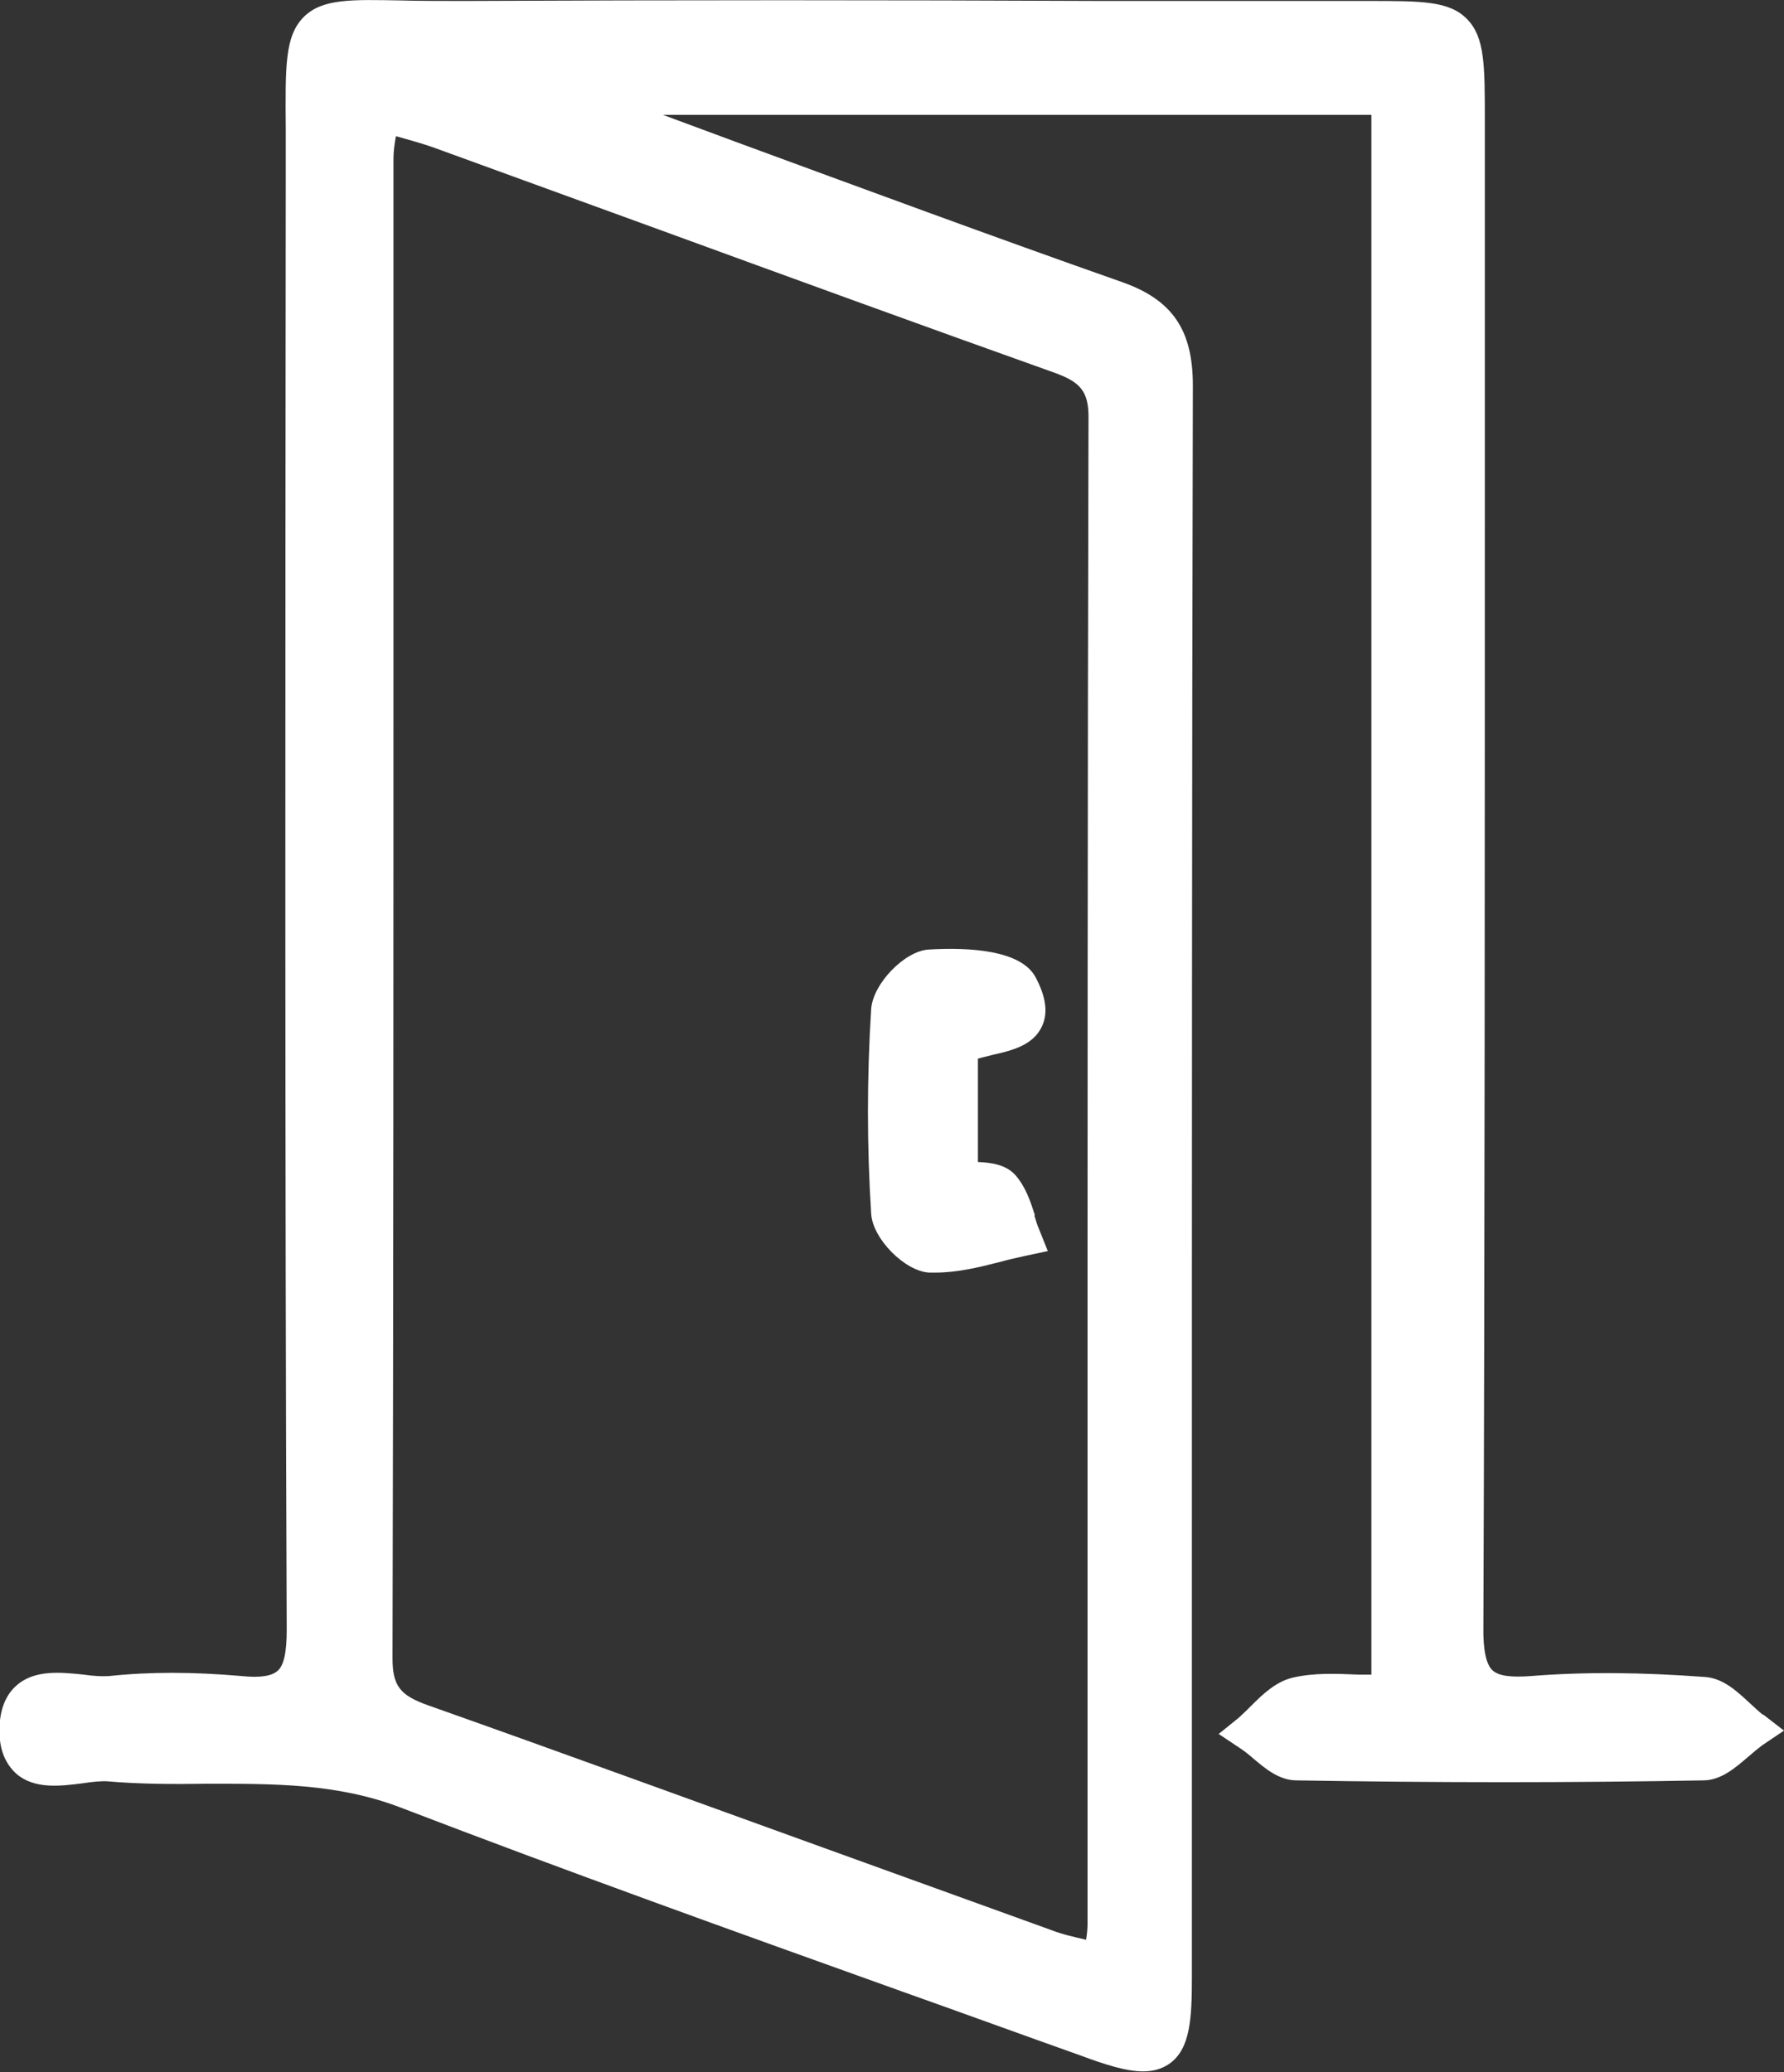 <?xml version="1.0" encoding="UTF-8"?>
<svg id="_レイヤー_2" data-name="レイヤー_2" xmlns="http://www.w3.org/2000/svg" viewBox="0 0 37.27 43.3">
  <rect x="0" y="0" width="37.27" height="43.3" fill="#333333" stroke="none"/>
  <defs>
    <style>
      .cls-1 {
        fill: #fff;
      }
    </style>
  </defs>
  <g id="_レイヤー_1-2" data-name="レイヤー_1">
    <g>
      <path class="cls-1" d="M36.83,35.83c-.09-.07-.18-.16-.27-.24-.26-.24-.55-.52-.93-.55-1.34-.1-2.53-.11-3.65-.02-.41.03-.67,0-.8-.12-.13-.12-.2-.42-.19-.93.03-8.1.03-16.2.03-24.3V2.51c0-1.15,0-1.73-.37-2.11-.37-.38-.94-.38-2.06-.38h-5.58C18.58,0,14.14,0,9.71.02c-.51,0-.95,0-1.31-.01-1.07-.02-1.66-.04-2.05.34-.4.4-.39,1.01-.38,2.36,0,.31,0,.65,0,1.05-.01,10.28-.02,20.33.02,30.3,0,.46-.06.74-.19.85-.12.11-.37.15-.75.11-1.03-.09-1.93-.09-2.77,0-.14.01-.33,0-.53-.03-.49-.05-1.04-.11-1.42.24-.23.21-.35.54-.34.96,0,.38.13.67.35.87.38.33.92.26,1.39.2.2-.03.39-.05.52-.04.69.06,1.39.06,2.07.05,1.39,0,2.71-.01,4.03.49,3.49,1.34,7.06,2.62,10.52,3.86,1.24.44,2.47.89,3.71,1.33.51.19.95.33,1.3.33.21,0,.39-.05.55-.16.44-.31.47-.95.47-1.82v-8.24c0-8.34,0-16.68.02-25.01,0-1.16-.43-1.79-1.49-2.16-2.7-.95-5.43-1.96-8.07-2.93l-1.51-.56h14.8v32.59c-.09,0-.18,0-.26,0-.48-.02-.93-.04-1.37.06-.36.08-.64.35-.88.59-.09.09-.17.17-.26.25l-.42.34.45.3c.09.06.18.13.27.21.25.21.54.46.91.46,2.92.05,5.78.05,8.49,0,.38,0,.68-.27.95-.5.09-.08.19-.16.28-.23l.46-.31-.44-.34ZM22.74,8.76c-.02,7.75-.02,15.5-.02,23.25v8.19c0,.1-.01.2-.03.33-.25-.06-.49-.11-.72-.2l-4.73-1.71c-2.77-1-5.53-2.01-8.3-2.99-.59-.21-.74-.41-.74-.99.02-7.39.02-14.78.02-22.17V3.32c0-.15.02-.3.05-.47h.02c.28.08.54.15.79.24l4.67,1.7c2.74,1,5.48,2,8.23,2.98.57.2.77.38.76.98Z"/>
      <path class="cls-1" d="M21.62,25.39c-.09-.28-.19-.59-.41-.84-.2-.22-.51-.26-.78-.27v-2.16c.1-.03.2-.05.31-.08.4-.09.85-.2,1.03-.6.13-.28.08-.62-.14-1.03-.31-.56-1.38-.62-2.23-.57-.5.03-1.16.71-1.2,1.24-.09,1.43-.09,2.87,0,4.28.03.52.7,1.2,1.21,1.23.05,0,.09,0,.13,0,.46,0,.91-.11,1.34-.22.18-.05.36-.09.54-.13l.47-.1-.18-.45c-.04-.09-.07-.19-.1-.29Z"/>
    </g>
  </g>
</svg>